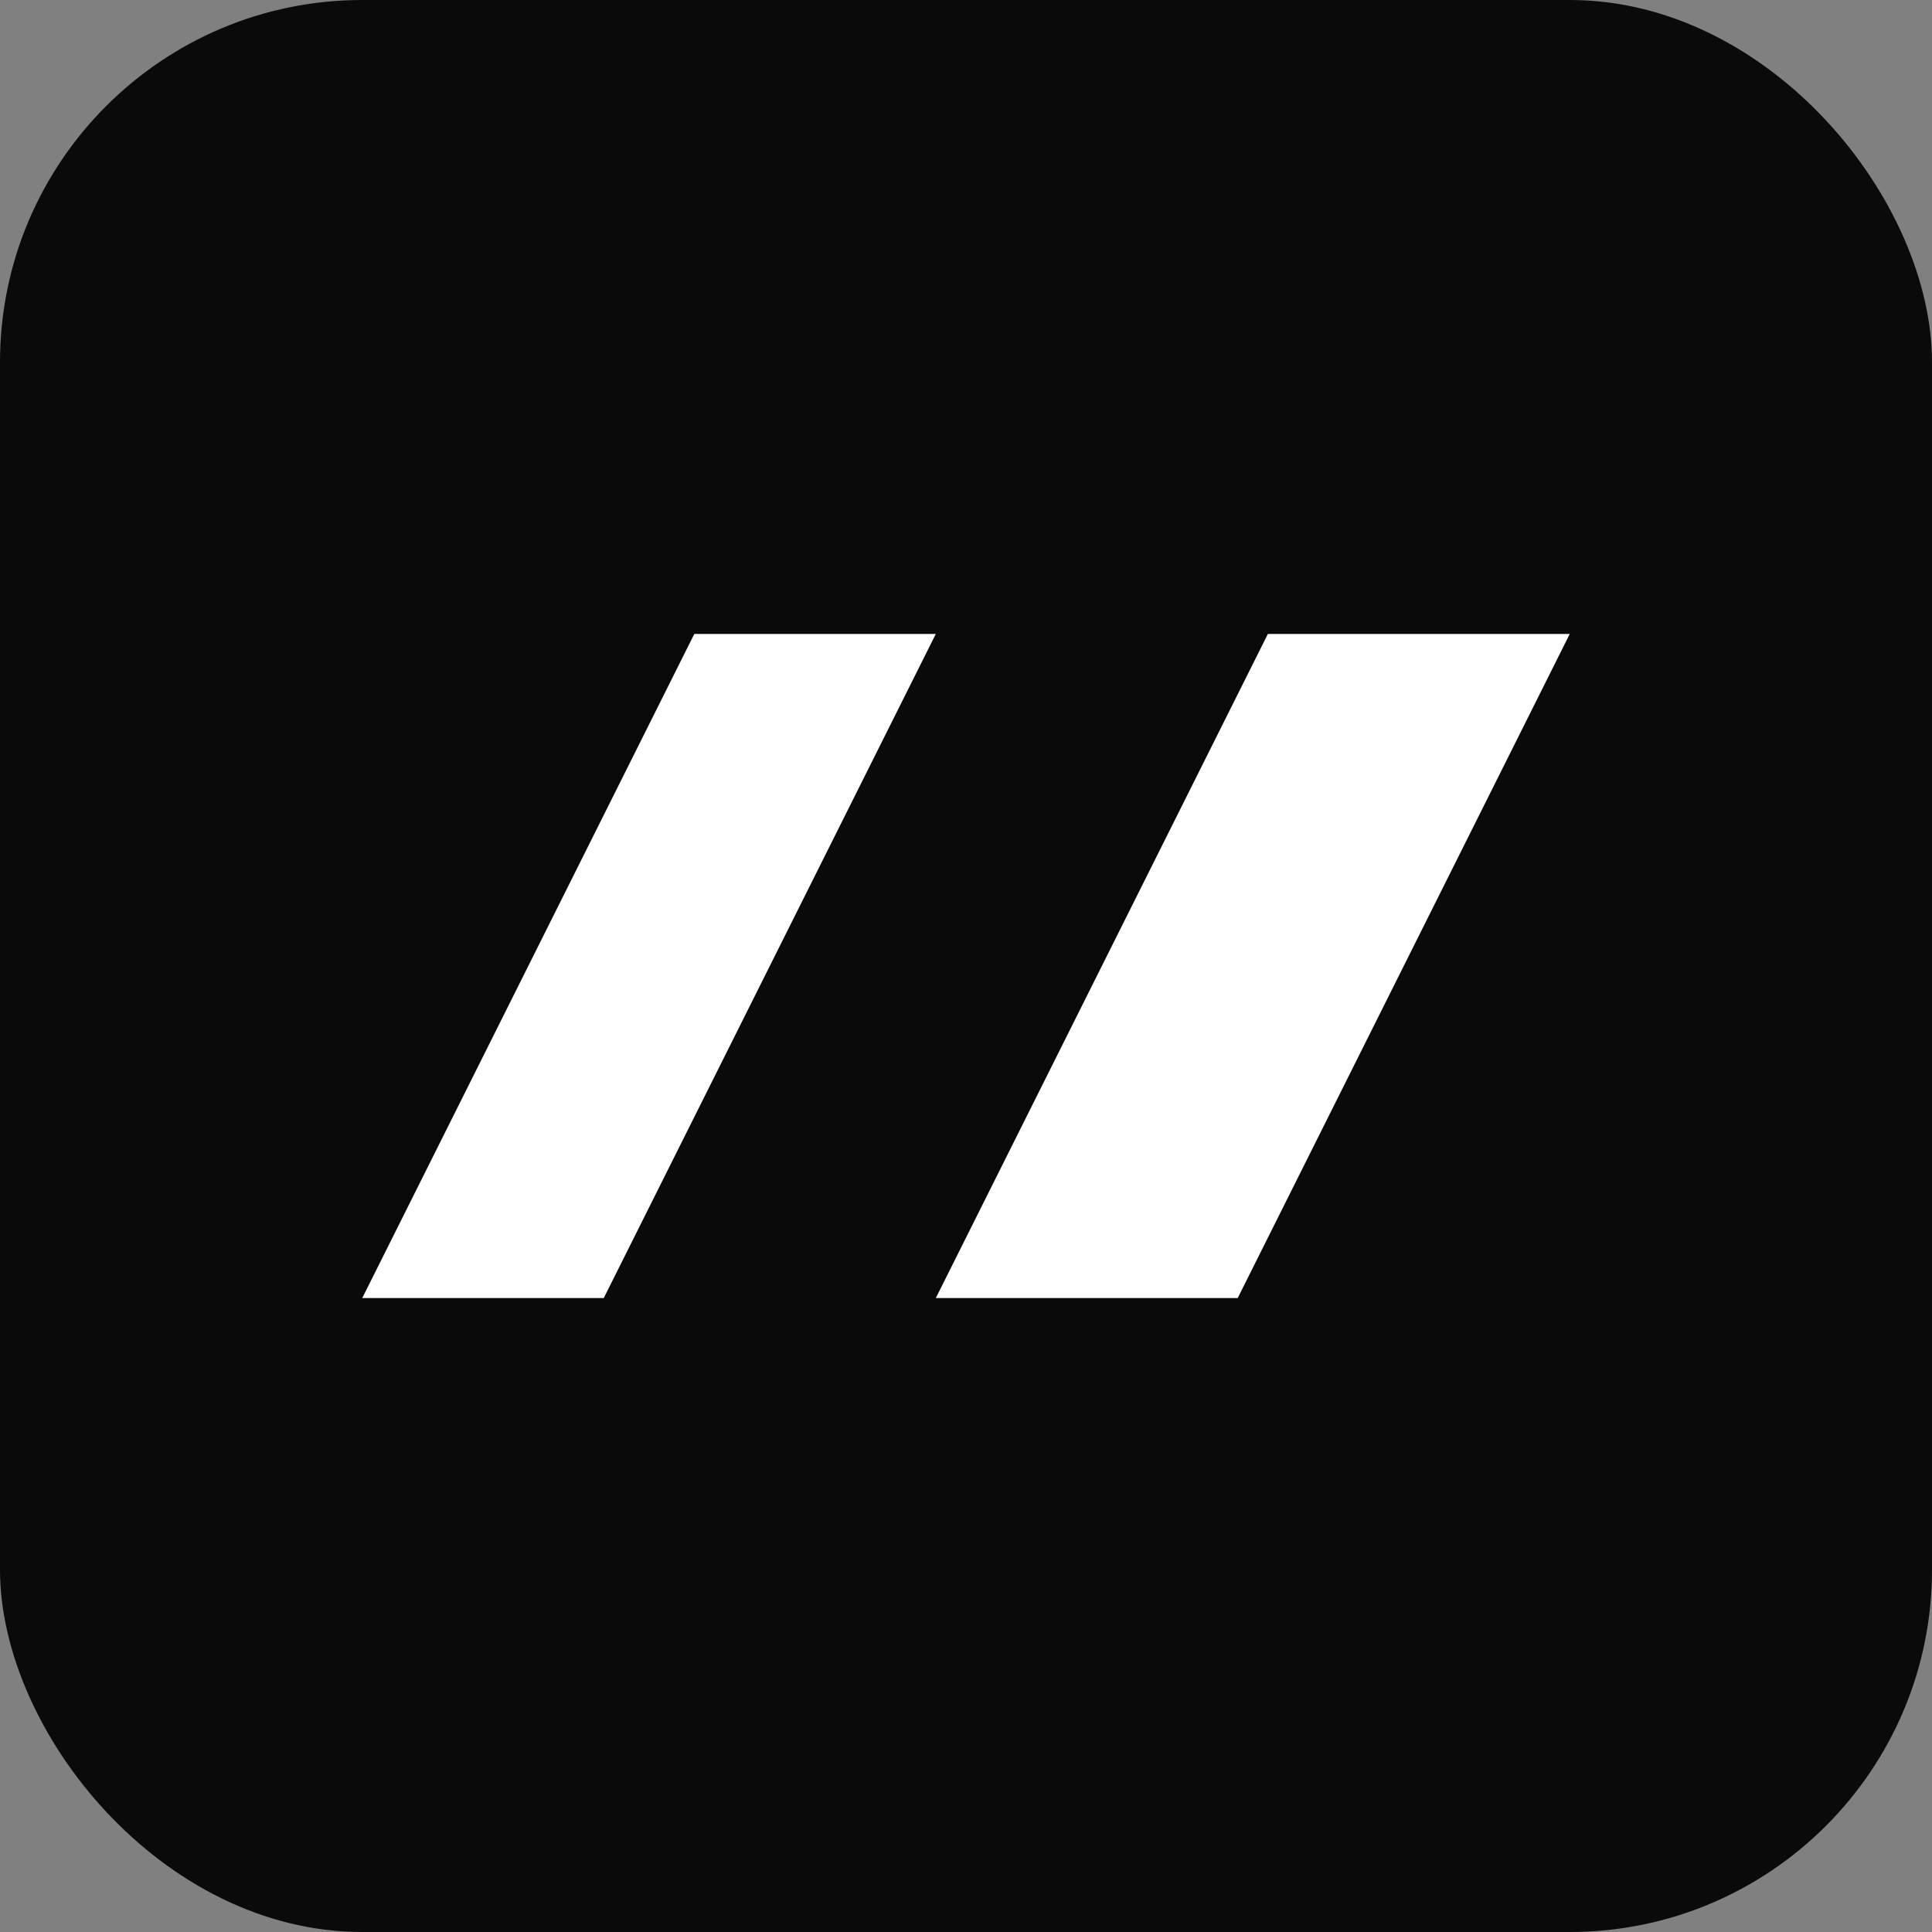 <svg xmlns="http://www.w3.org/2000/svg" viewBox="0 0 128 128">
  <rect x="0" y="0" width="128" height="128" fill="#808080" stroke="none"/>
  <rect width="128" height="128" rx="24" fill="#0a0a0a"/>
  <path d="M24 86l22-44h16l-22 44h-16zm38 0l22-44h20l-22 44h-20z" fill="#ffffff"/>
</svg>
